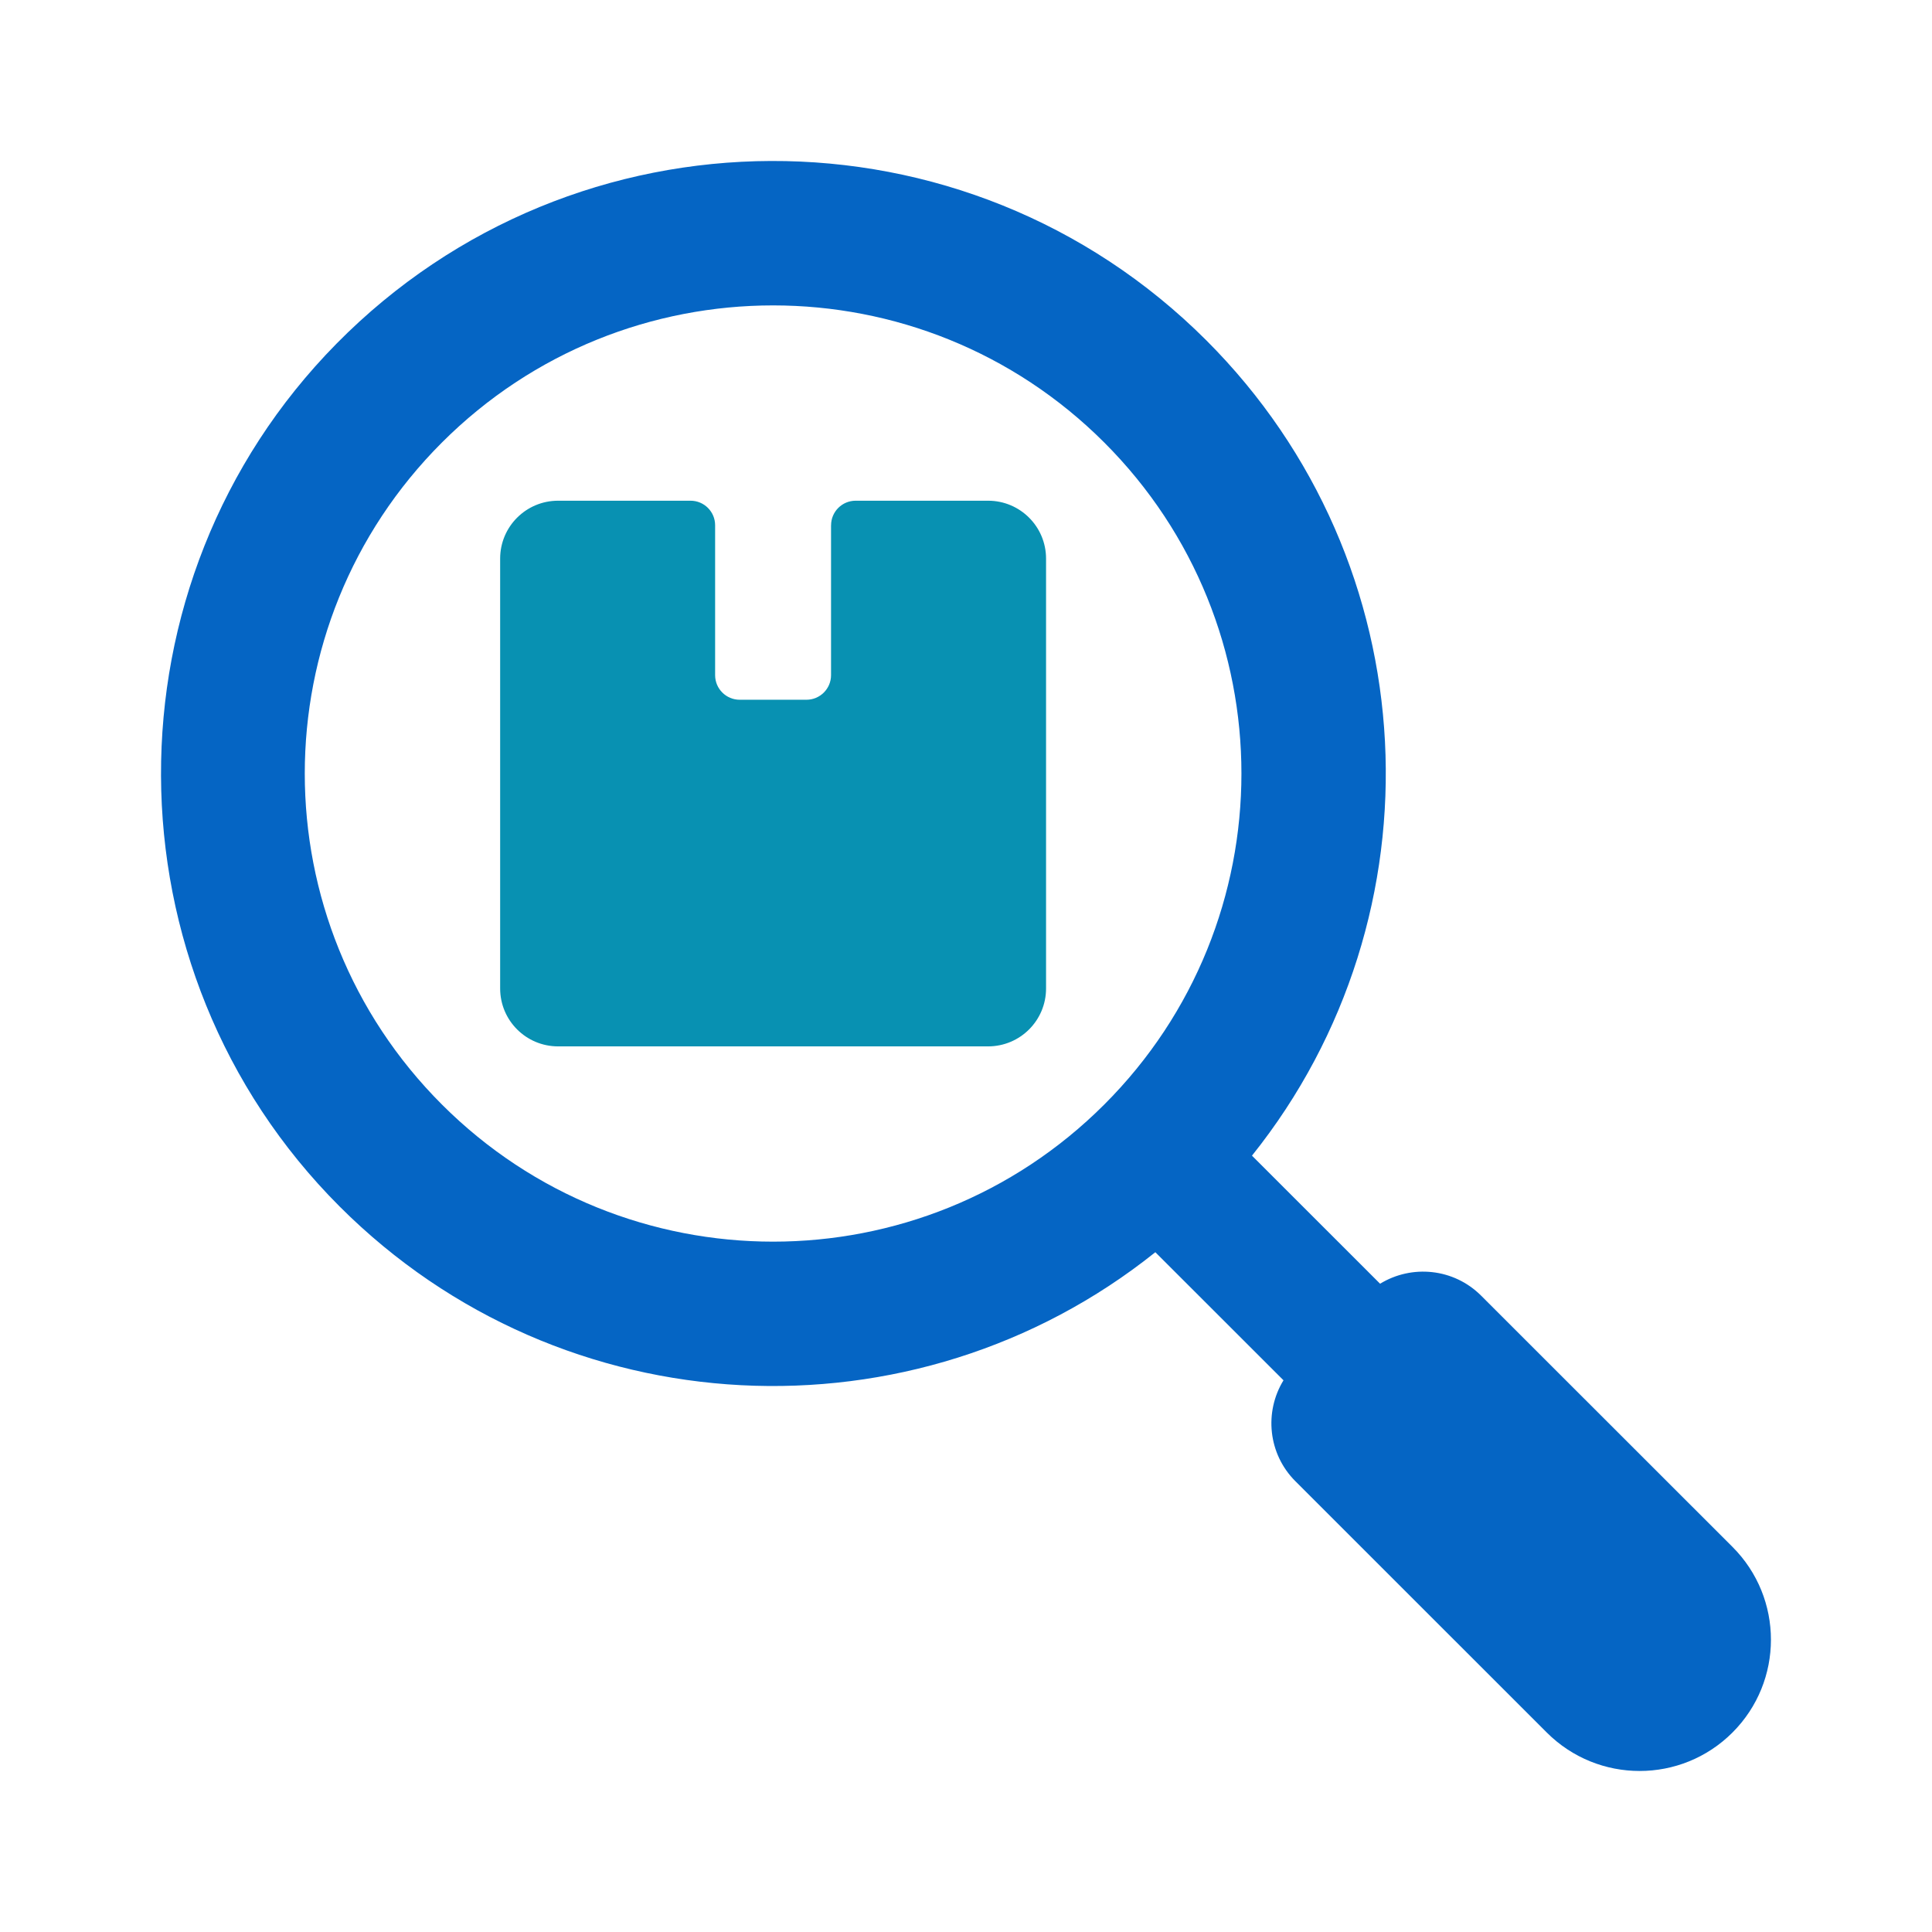 <svg width="48" height="48" viewBox="0 0 48 48" fill="none" xmlns="http://www.w3.org/2000/svg">
<g clip-path="url(#clip0_682_8985)">
<path d="M20.647 13.05V16.774C20.647 17.112 20.373 17.385 20.036 17.385H18.378C18.041 17.385 17.767 17.112 17.767 16.774V13.05C17.767 12.713 17.494 12.44 17.156 12.44H13.866C13.07 12.44 12.426 13.084 12.426 13.879V24.558C12.426 25.353 13.07 25.997 13.866 25.997H24.549C25.345 25.997 25.989 25.353 25.989 24.558V13.879C25.989 13.084 25.345 12.44 24.549 12.44H21.259C20.921 12.44 20.648 12.713 20.648 13.05H20.647Z" fill="#0891B2"/>
<path d="M29.972 8.457C23.999 2.486 14.299 2.514 8.36 8.539C2.516 14.468 2.552 24.087 8.438 29.975C13.977 35.516 22.726 35.894 28.704 31.111L31.888 34.293C31.406 35.079 31.503 36.121 32.184 36.801L38.429 43.044C39.704 44.318 41.769 44.318 43.043 43.044C44.317 41.77 44.317 39.706 43.043 38.432L36.798 32.19C36.117 31.509 35.075 31.412 34.288 31.894L31.105 28.712C35.888 22.736 35.511 13.994 29.971 8.456L29.972 8.457ZM10.98 27.442C6.436 22.901 6.436 15.536 10.98 10.994C15.524 6.452 22.891 6.452 27.435 10.994C31.979 15.536 31.979 22.901 27.435 27.442C22.891 31.984 15.524 31.984 10.98 27.442Z" fill="#0565C4"/>
</g>
<defs>
<clipPath id="clip0_682_8985">
<rect width="40" height="40" fill="white" transform="translate(4 4)"/>
</clipPath>
</defs>
</svg>
